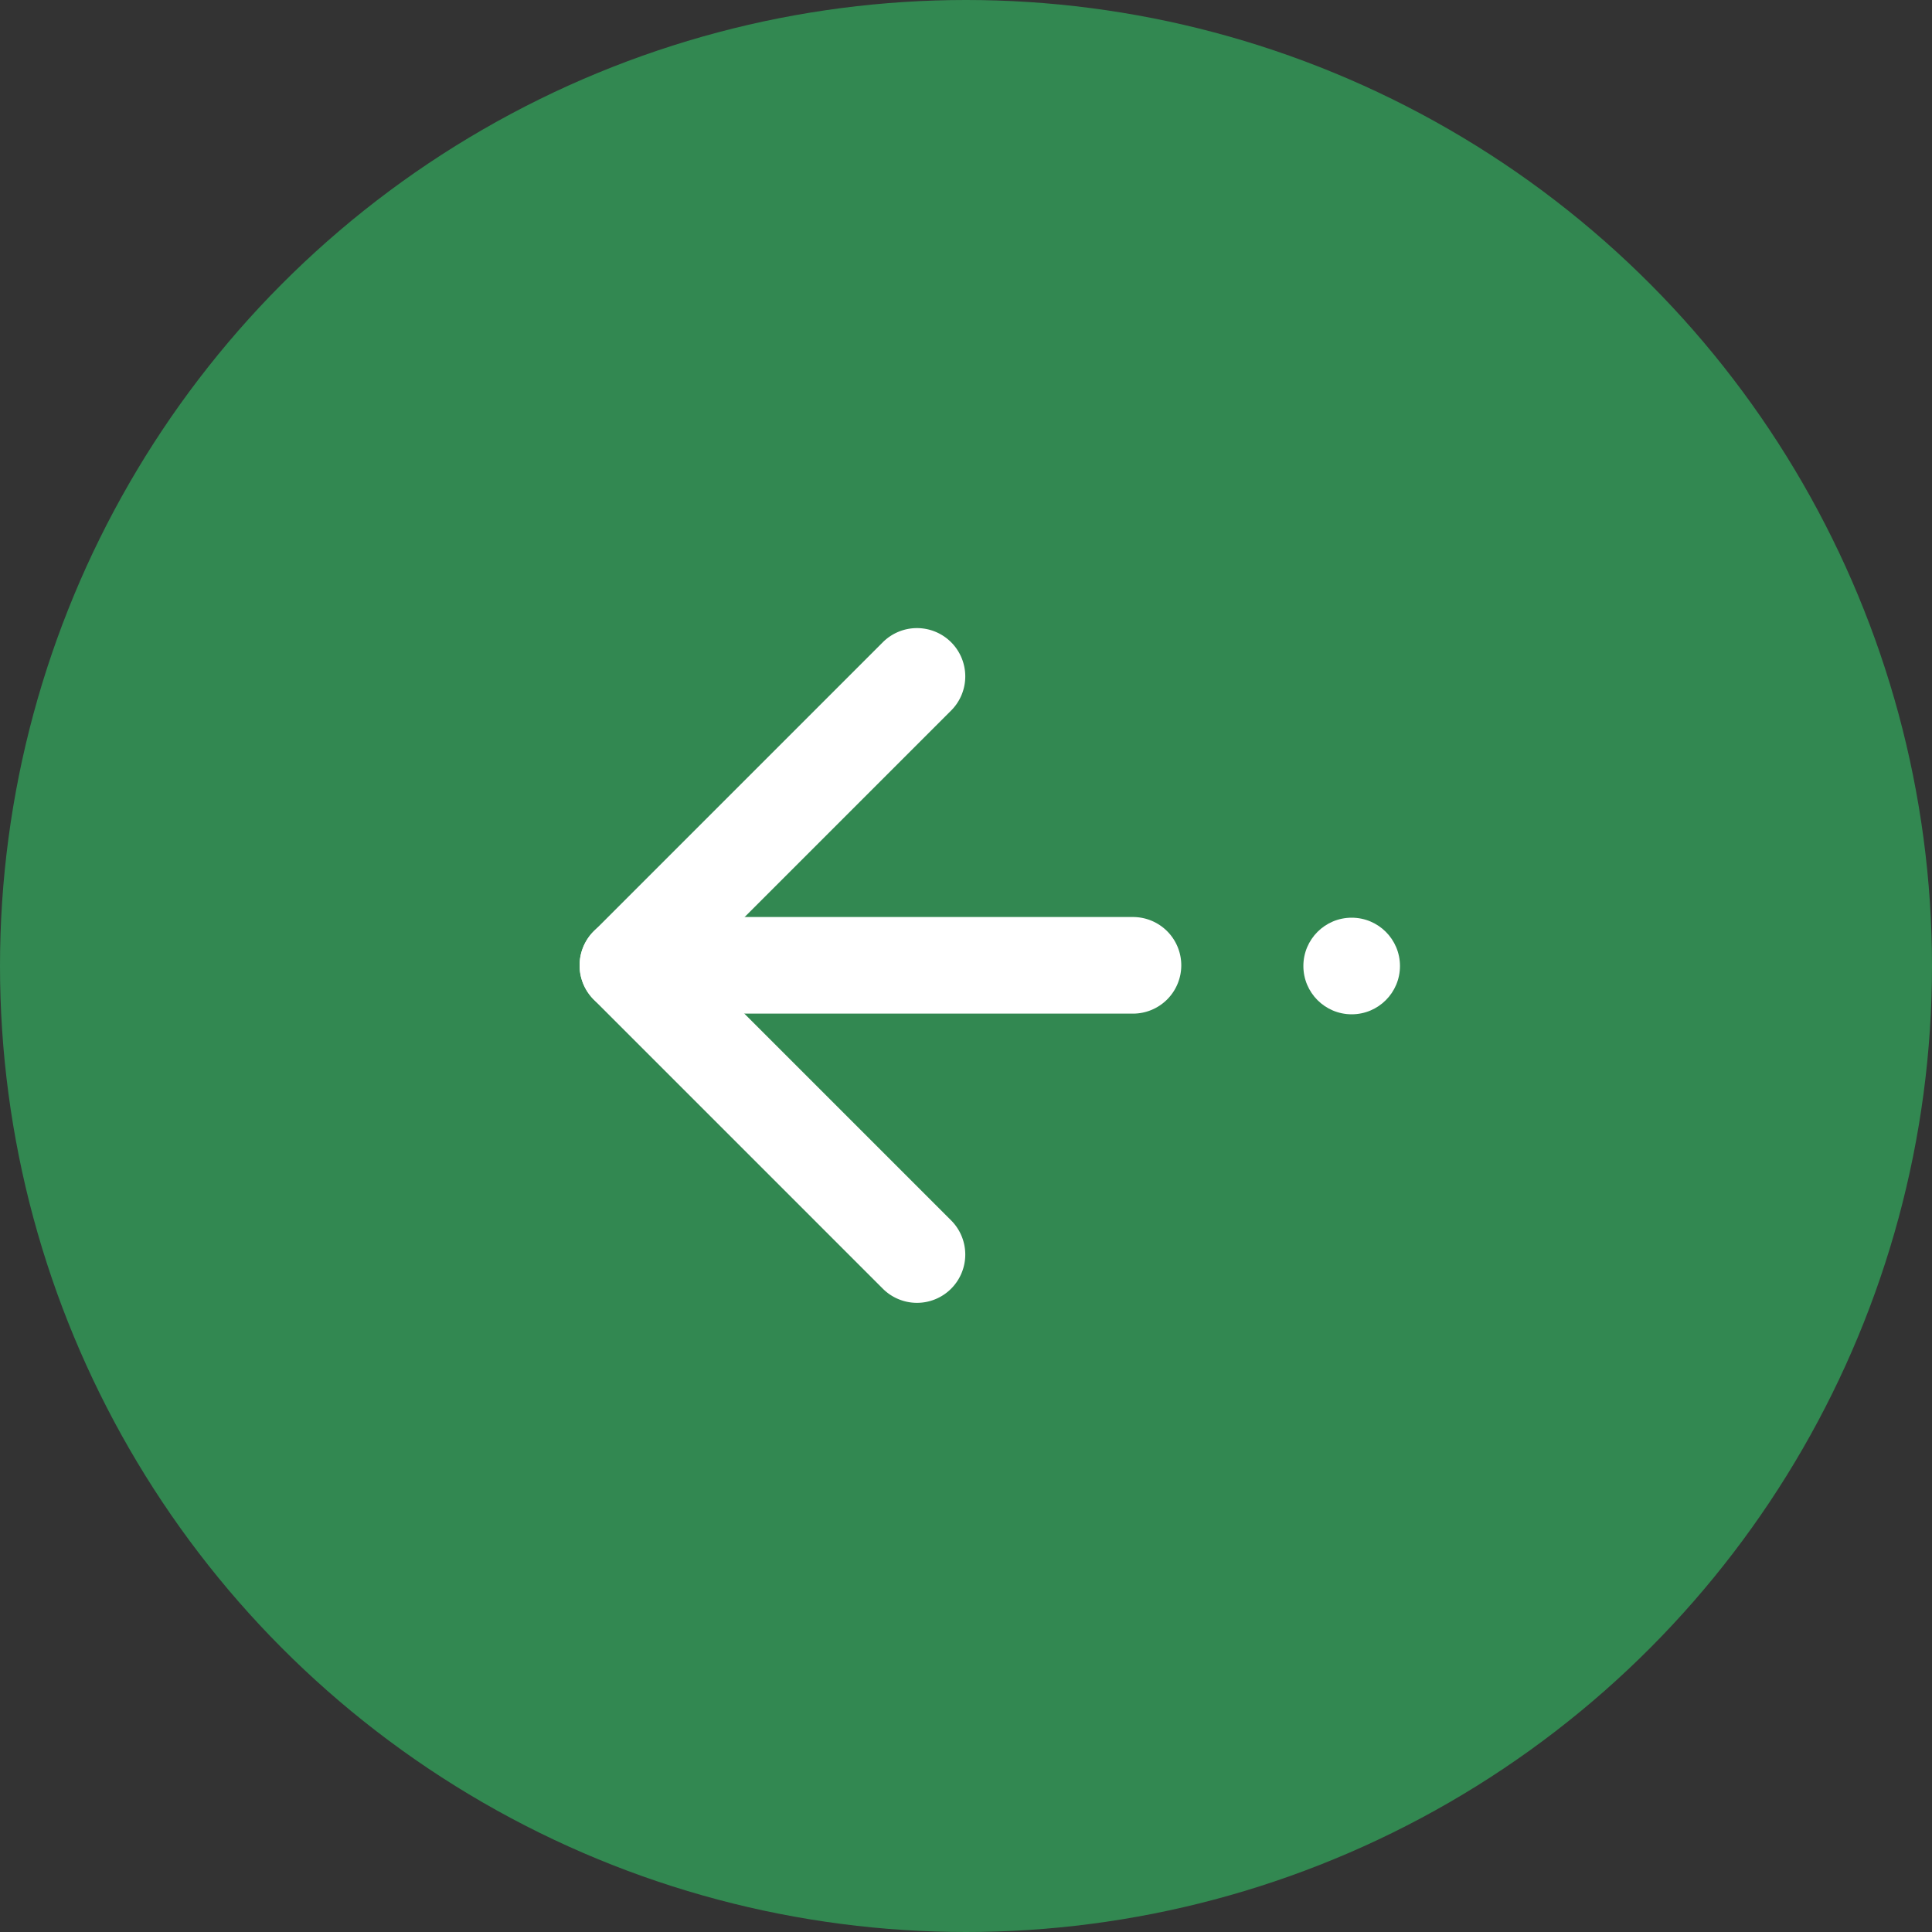 <svg xmlns="http://www.w3.org/2000/svg" width="40" height="40" viewBox="0 0 40 40">
  <rect x="0" y="0" width="40" height="40" fill="#333333" stroke="none"/>
  <g id="グループ_185" data-name="グループ 185" transform="translate(-1665 -2390)">
    <circle id="楕円形_3" data-name="楕円形 3" cx="20" cy="20" r="20" transform="translate(1665 2390)" fill="#328851"/>
    <g id="グループ_16" data-name="グループ 16" transform="translate(3835.985 -3608.326)">
      <g id="グループ_15" data-name="グループ 15">
        <path id="パス_3" data-name="パス 3" d="M-2152,6025.3a1,1,0,0,1-.707-.293l-5.985-5.985a1,1,0,0,1,0-1.414l5.985-5.985a1,1,0,0,1,1.414,0,1,1,0,0,1,0,1.414l-5.278,5.278,5.278,5.278a1,1,0,0,1,0,1.414A1,1,0,0,1-2152,6025.3Z" fill="#fff"/>
      </g>
      <path id="パス_4" data-name="パス 4" d="M-2147.528,6019.312h-10.457a1,1,0,0,1-1-1,1,1,0,0,1,1-1h10.457a1,1,0,0,1,1,1A1,1,0,0,1-2147.528,6019.312Z" fill="#fff"/>
    </g>
    <circle id="楕円形_46" data-name="楕円形 46" cx="1" cy="1" r="1" transform="translate(1691.985 2409)" fill="#fff"/>
  </g>
</svg>
